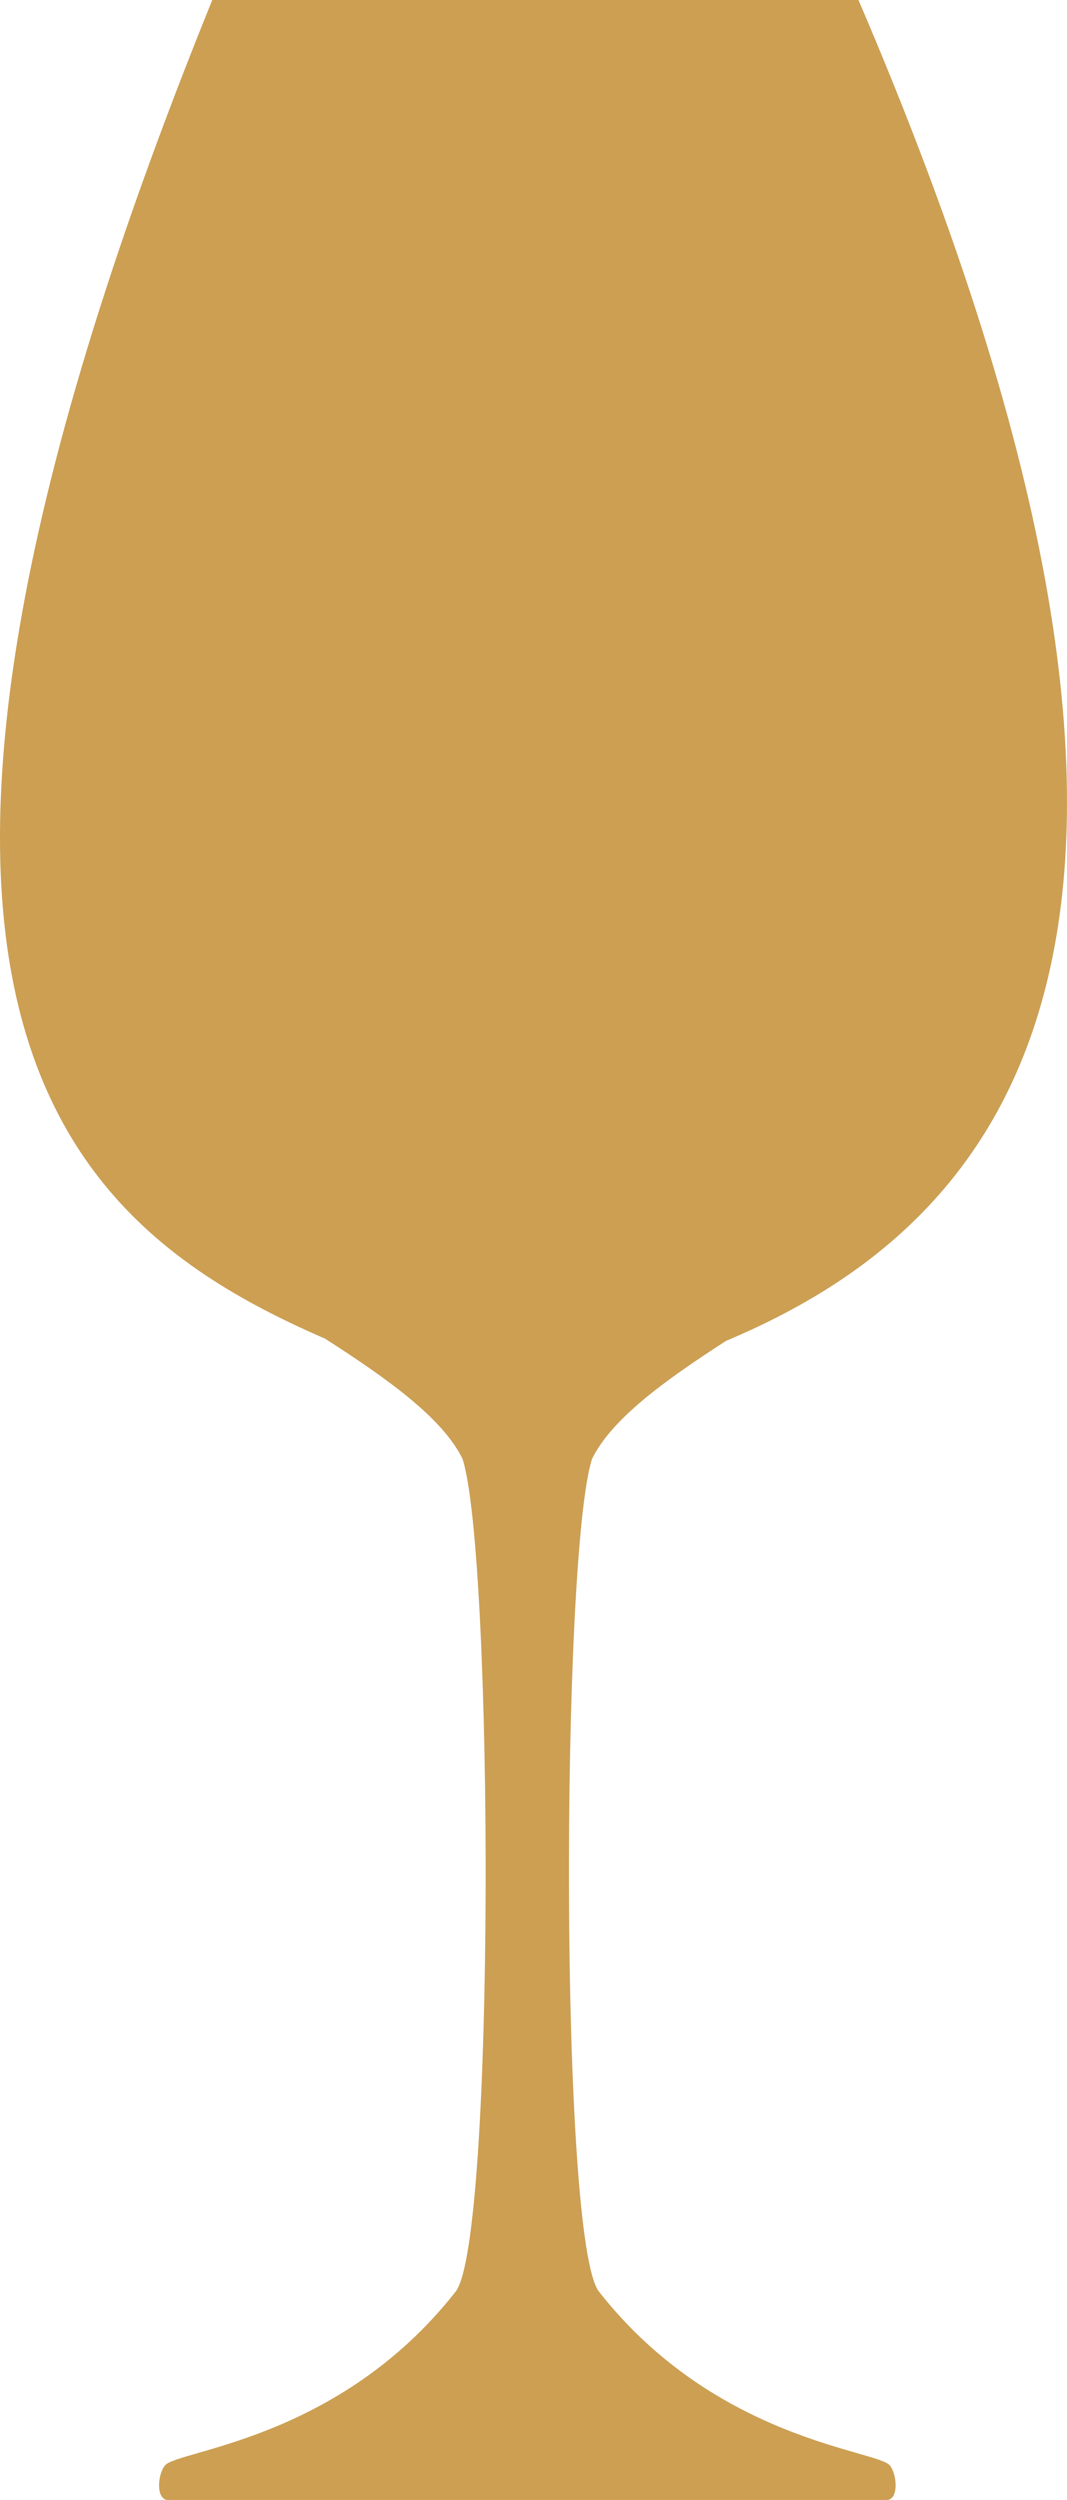 <?xml version="1.0" encoding="UTF-8"?>
<svg xmlns="http://www.w3.org/2000/svg" width="44.023" height="103.104" viewBox="0 0 44.023 103.104">
  <path id="Screenshot_2024-06-12_at_1.37.23_PM" data-name="Screenshot 2024-06-12 at 1.37.23 PM" d="M200.43,65.808c-8.055-3.5-15.964-9.439-12.588-29.278C189,29.7,191.5,21.212,195.8,10.611h26.661c16.853,39.26,5.626,50.627-5.464,55.3-2.57,1.655-4.738,3.239-5.532,4.875-1.275,4.041-1.348,32.24.29,34.334,4.811,6.133,11.473,6.53,12,7.167.3.369.373,1.371-.1,1.425H193.943c-.473-.053-.4-1.056-.094-1.425.518-.638,7.18-1.034,11.991-7.167,1.642-2.094,1.563-30.293.29-34.334-.812-1.674-3.056-3.288-5.7-4.982" transform="translate(-187.042 -10.611)" fill="#cc9f53" fill-rule="evenodd"></path>
</svg>
